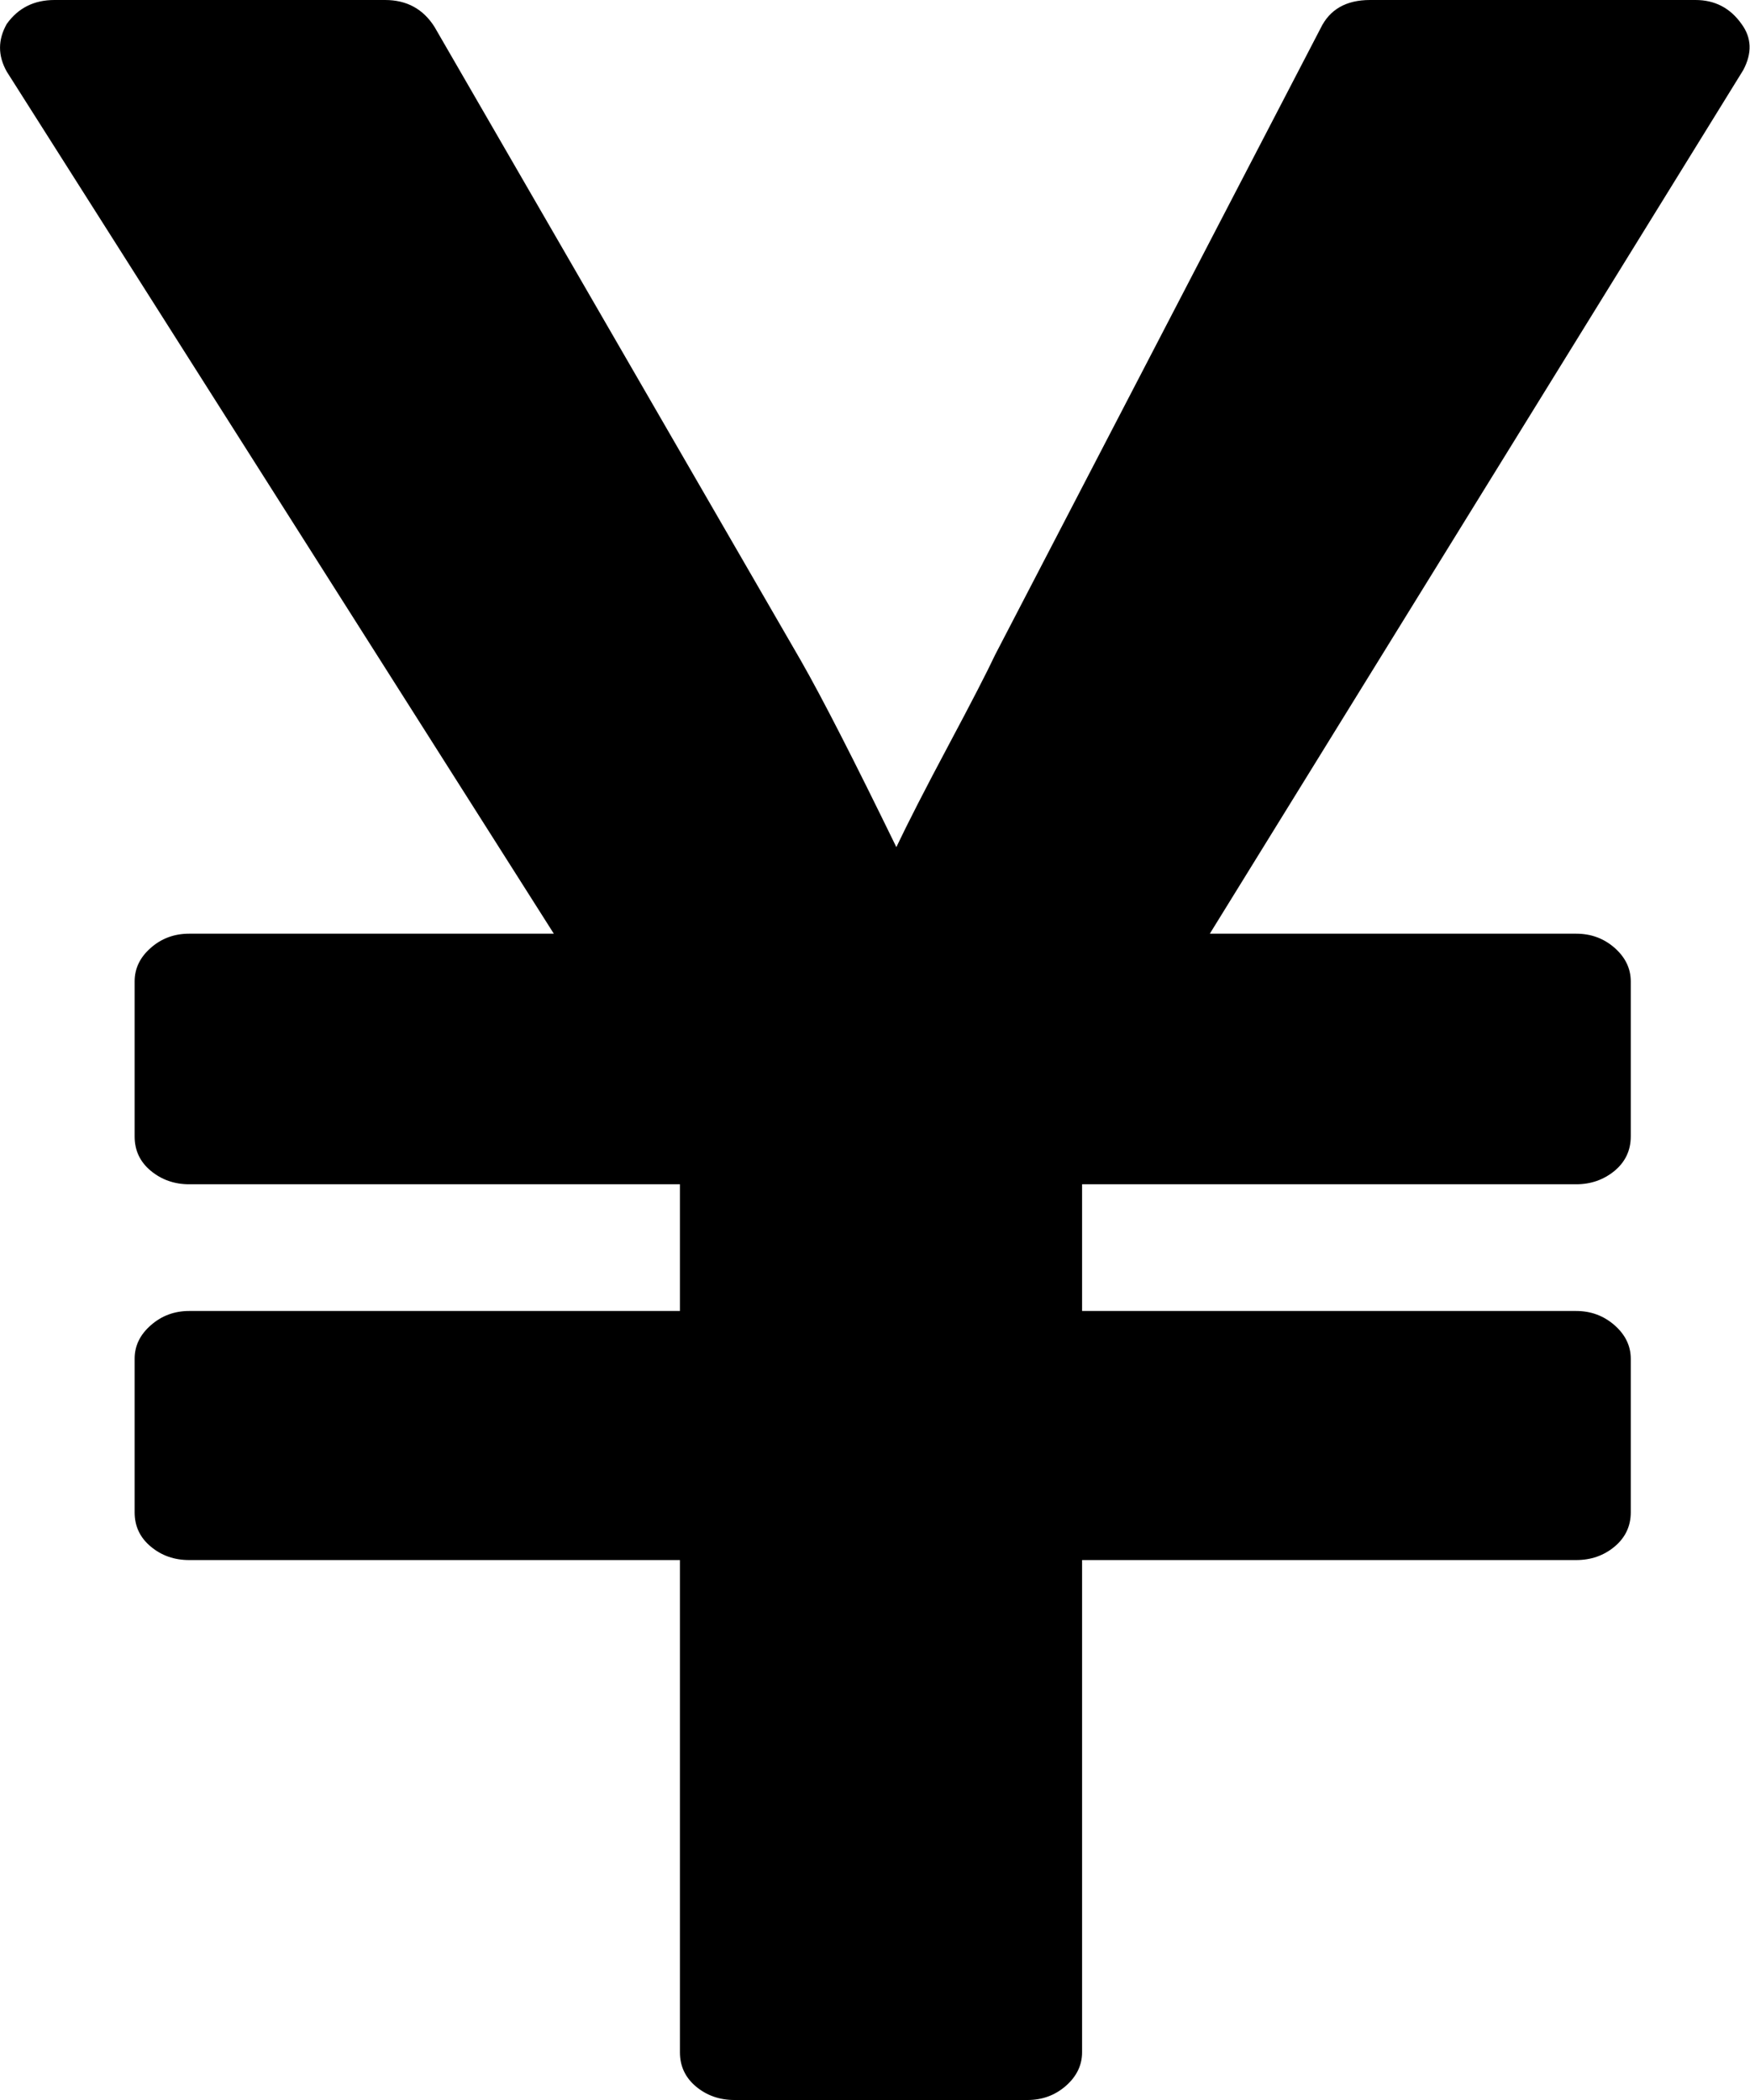 ﻿<?xml version="1.0" encoding="utf-8"?>
<svg version="1.1" xmlns:xlink="http://www.w3.org/1999/xlink" width="15px" height="18px" xmlns="http://www.w3.org/2000/svg">
  <g transform="matrix(1 0 0 1 -11 -6 )">
    <path d="M 9.136 17.879  C 9.043 17.96  8.934 18  8.807 18  L 6.295 18  C 6.168 18  6.059 17.962  5.966 17.885  C 5.874 17.808  5.828 17.71  5.828 17.591  L 5.828 13.372  L 1.621 13.372  C 1.495 13.372  1.385 13.334  1.293 13.257  C 1.2 13.18  1.154 13.082  1.154 12.963  L 1.154 11.646  C 1.154 11.536  1.2 11.44  1.293 11.359  C 1.385 11.278  1.495 11.237  1.621 11.237  L 5.828 11.237  L 5.828 10.151  L 1.621 10.151  C 1.495 10.151  1.385 10.112  1.293 10.036  C 1.2 9.959  1.154 9.861  1.154 9.741  L 1.154 8.412  C 1.154 8.301  1.2 8.205  1.293 8.124  C 1.385 8.043  1.495 8.003  1.621 8.003  L 4.747 8.003  L 0.058 0.614  C -0.019 0.477  -0.019 0.341  0.058 0.205  C 0.156 0.068  0.292 0  0.467 0  L 3.301 0  C 3.486 0  3.627 0.077  3.724 0.23  L 6.865 5.663  C 7.05 5.987  7.322 6.52  7.683 7.261  C 7.78 7.057  7.928 6.767  8.128 6.392  C 8.328 6.017  8.462 5.757  8.53 5.612  L 11.319 0.243  C 11.397 0.081  11.538 0  11.743 0  L 14.533 0  C 14.698 0  14.83 0.068  14.927 0.205  C 15.015 0.324  15.019 0.456  14.942 0.601  L 10.37 8.003  L 13.51 8.003  C 13.637 8.003  13.746 8.043  13.839 8.124  C 13.931 8.205  13.978 8.301  13.978 8.412  L 13.978 9.741  C 13.978 9.861  13.931 9.959  13.839 10.036  C 13.746 10.112  13.637 10.151  13.51 10.151  L 9.275 10.151  L 9.275 11.237  L 13.51 11.237  C 13.637 11.237  13.746 11.278  13.839 11.359  C 13.931 11.44  13.978 11.536  13.978 11.646  L 13.978 12.963  C 13.978 13.082  13.931 13.18  13.839 13.257  C 13.746 13.334  13.637 13.372  13.51 13.372  L 9.275 13.372  L 9.275 17.591  C 9.275 17.702  9.228 17.798  9.136 17.879  Z " fill-rule="nonzero" fill="#000000" stroke="none" transform="matrix(1 0 0 1 11 6 )" />
  </g>
</svg>